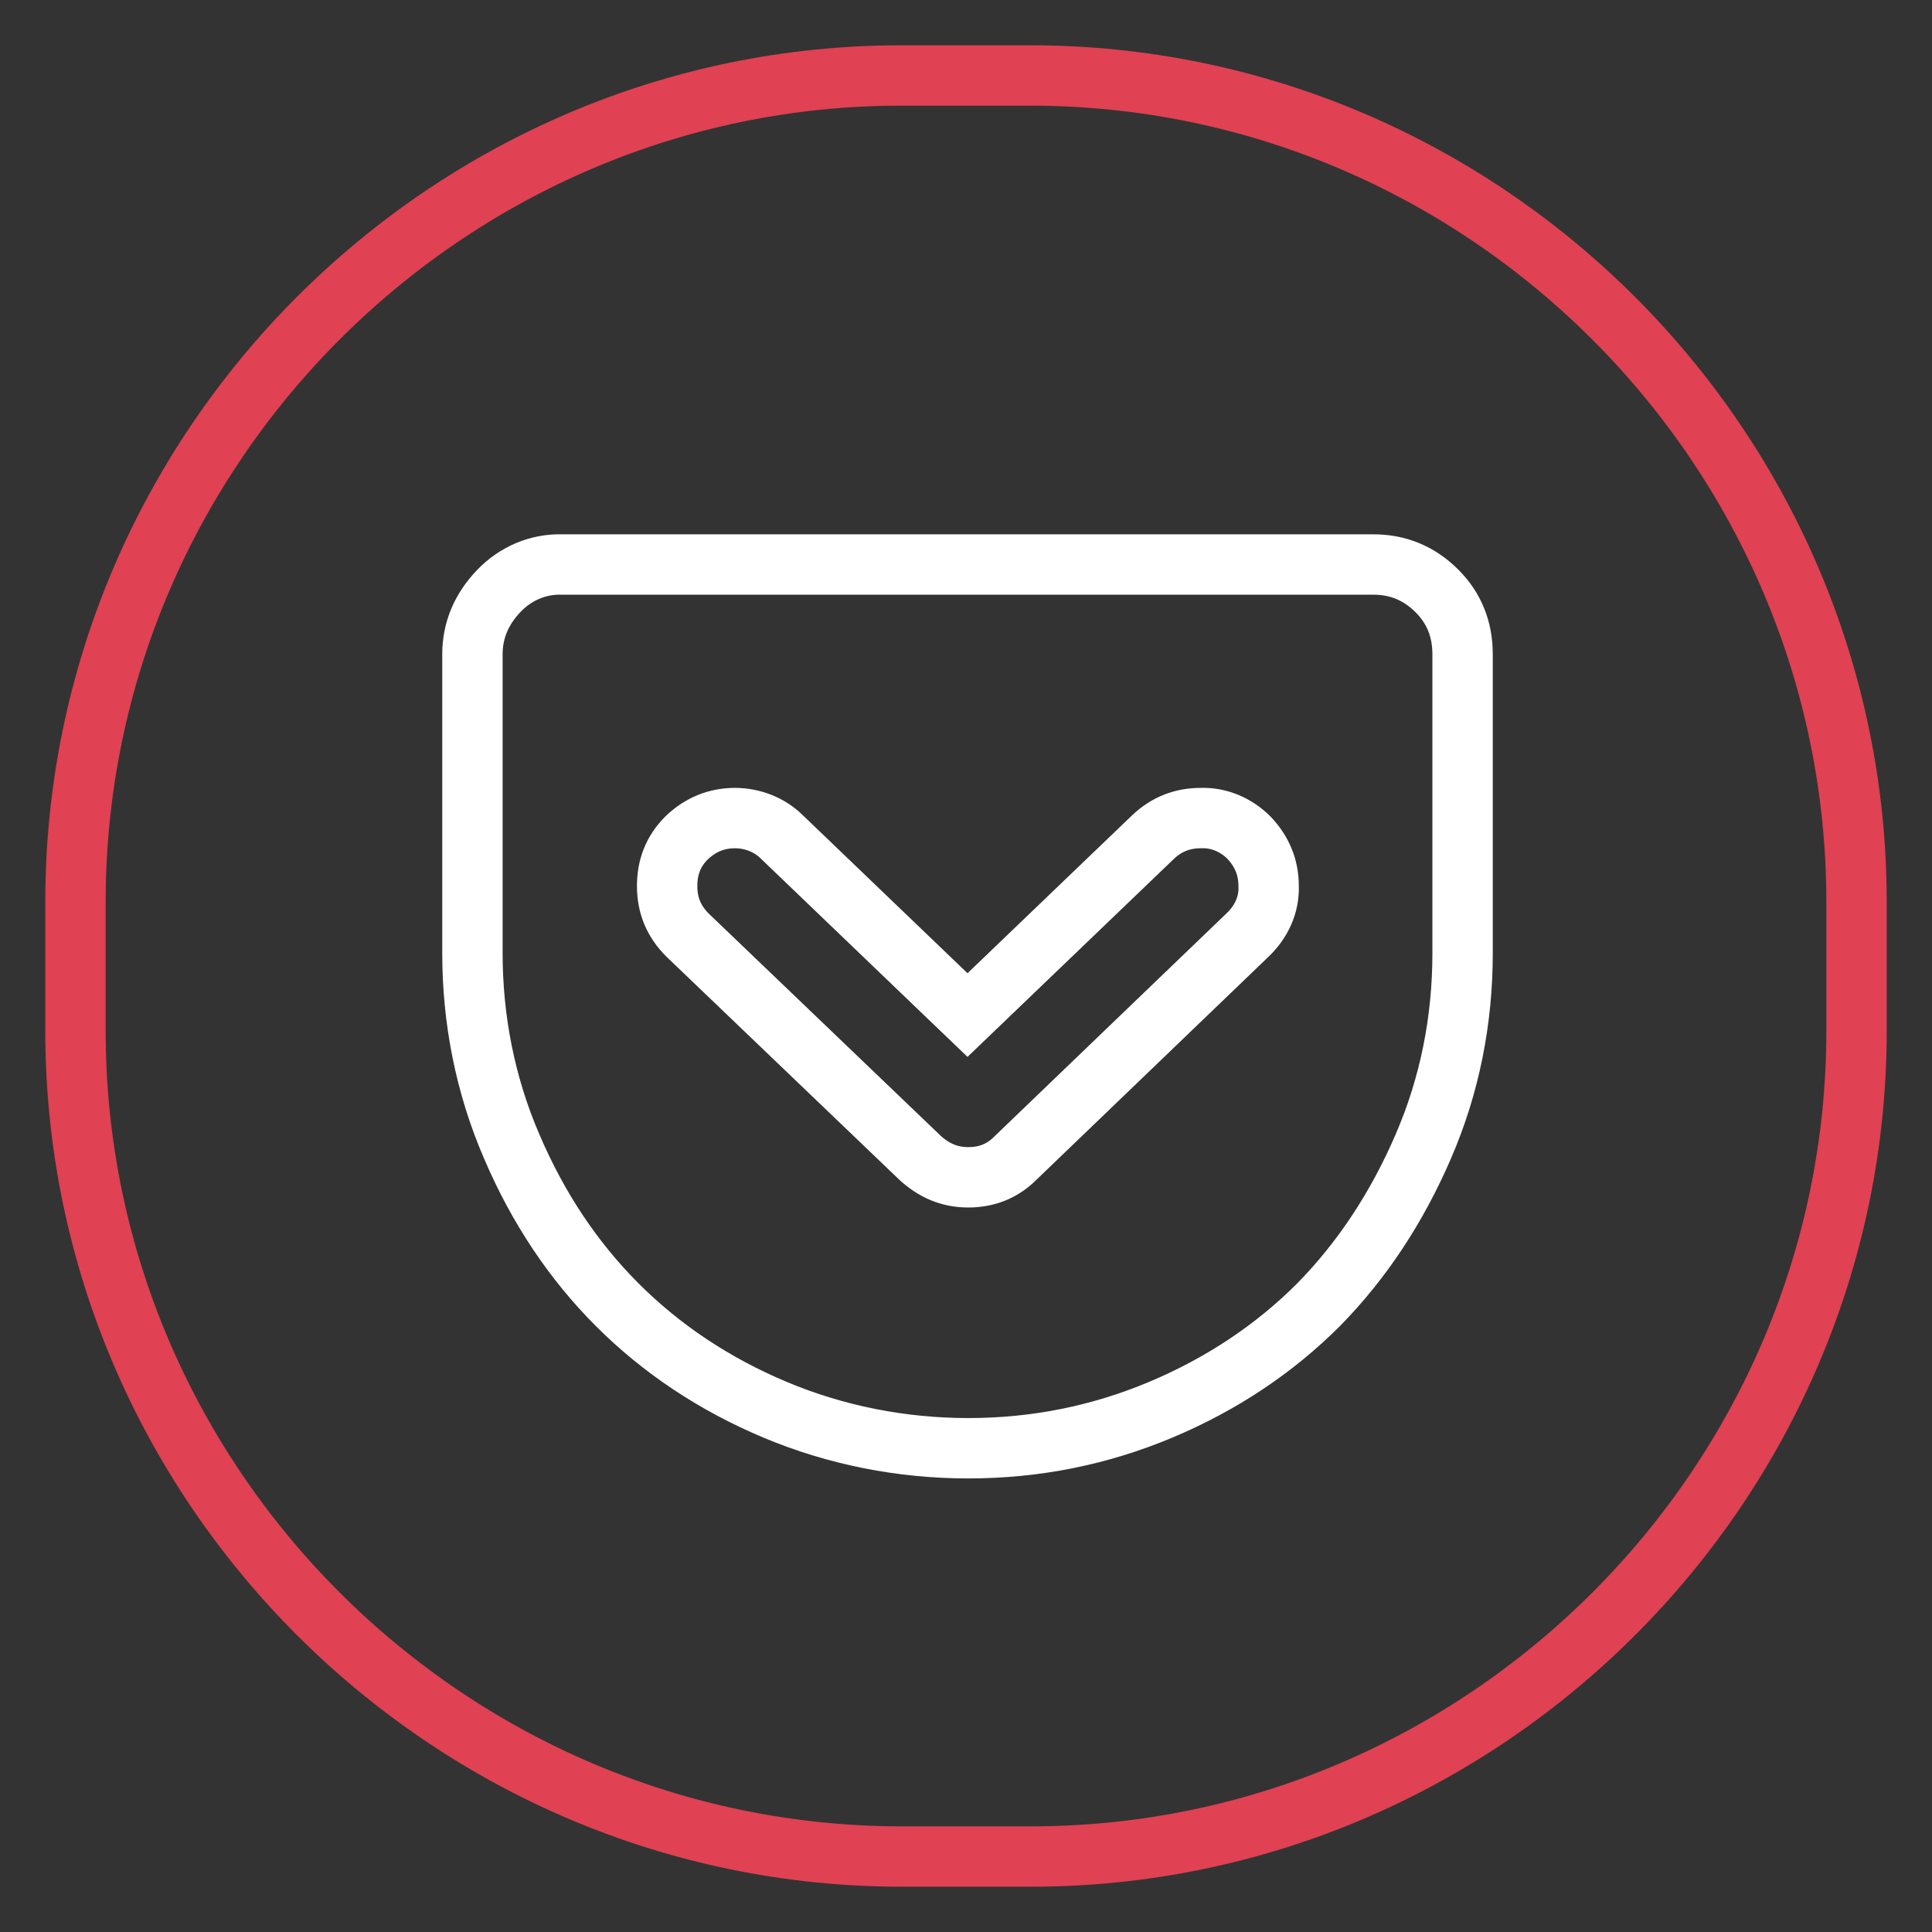 <?xml version="1.0" encoding="utf-8"?>
<!-- Svg Vector Icons : http://www.onlinewebfonts.com/icon -->
<!DOCTYPE svg PUBLIC "-//W3C//DTD SVG 1.1//EN" "http://www.w3.org/Graphics/SVG/1.1/DTD/svg11.dtd">
<svg version="1.1" xmlns="http://www.w3.org/2000/svg" xmlns:xlink="http://www.w3.org/1999/xlink" x="0px" y="0px" viewBox="0 0 256 256" enable-background="new 0 0 256 256" xml:space="preserve">
<rect x="0" y="0" width="256" height="256" fill="#333333" stroke="none"/>
<g> <path stroke-width="8" fill-opacity="0" stroke="#e04153"  d="M136.6,246h-17.1C59.3,246,10,196.7,10,136.6v-17.1C10,59.3,59.3,10,119.4,10h17.1 C196.7,10,246,59.3,246,119.5v17.1C246,196.7,196.7,246,136.6,246z"/> <path stroke-width="8" fill-opacity="0" stroke="#ffffff"  d="M182,74.8c3.3,0,6.1,1.2,8.4,3.5c2.3,2.3,3.4,5.1,3.4,8.4v39.6c0,8.9-1.7,17.5-5.2,25.6 c-3.5,8.1-8.1,15.1-13.9,21c-5.8,5.8-12.8,10.5-20.9,13.9c-8.1,3.4-16.6,5.1-25.5,5.1c-8.8,0-17.5-1.7-25.6-5.1 c-8.1-3.4-15.1-8.1-20.9-13.9c-5.8-5.8-10.5-12.8-14-21c-3.5-8.1-5.2-16.8-5.2-25.6V86.7c0-3.2,1.2-6,3.5-8.4 c2.2-2.3,5.2-3.6,8.4-3.5H182z M128.3,156c2.4,0,4.5-0.8,6.2-2.5l30.8-29.6c1.8-1.7,2.9-4,2.8-6.5c0-2.5-0.9-4.6-2.6-6.4 c-1.7-1.7-4-2.7-6.4-2.6c-2.4,0-4.5,0.8-6.3,2.5l-24.6,23.6l-24.6-23.6c-1.6-1.6-3.9-2.5-6.2-2.5c-2.5,0-4.6,0.9-6.4,2.6 c-1.8,1.8-2.6,3.9-2.6,6.4c0,2.6,0.9,4.7,2.7,6.5l30.9,29.6C123.8,155.1,125.8,156,128.3,156L128.3,156z"/></g>
</svg>